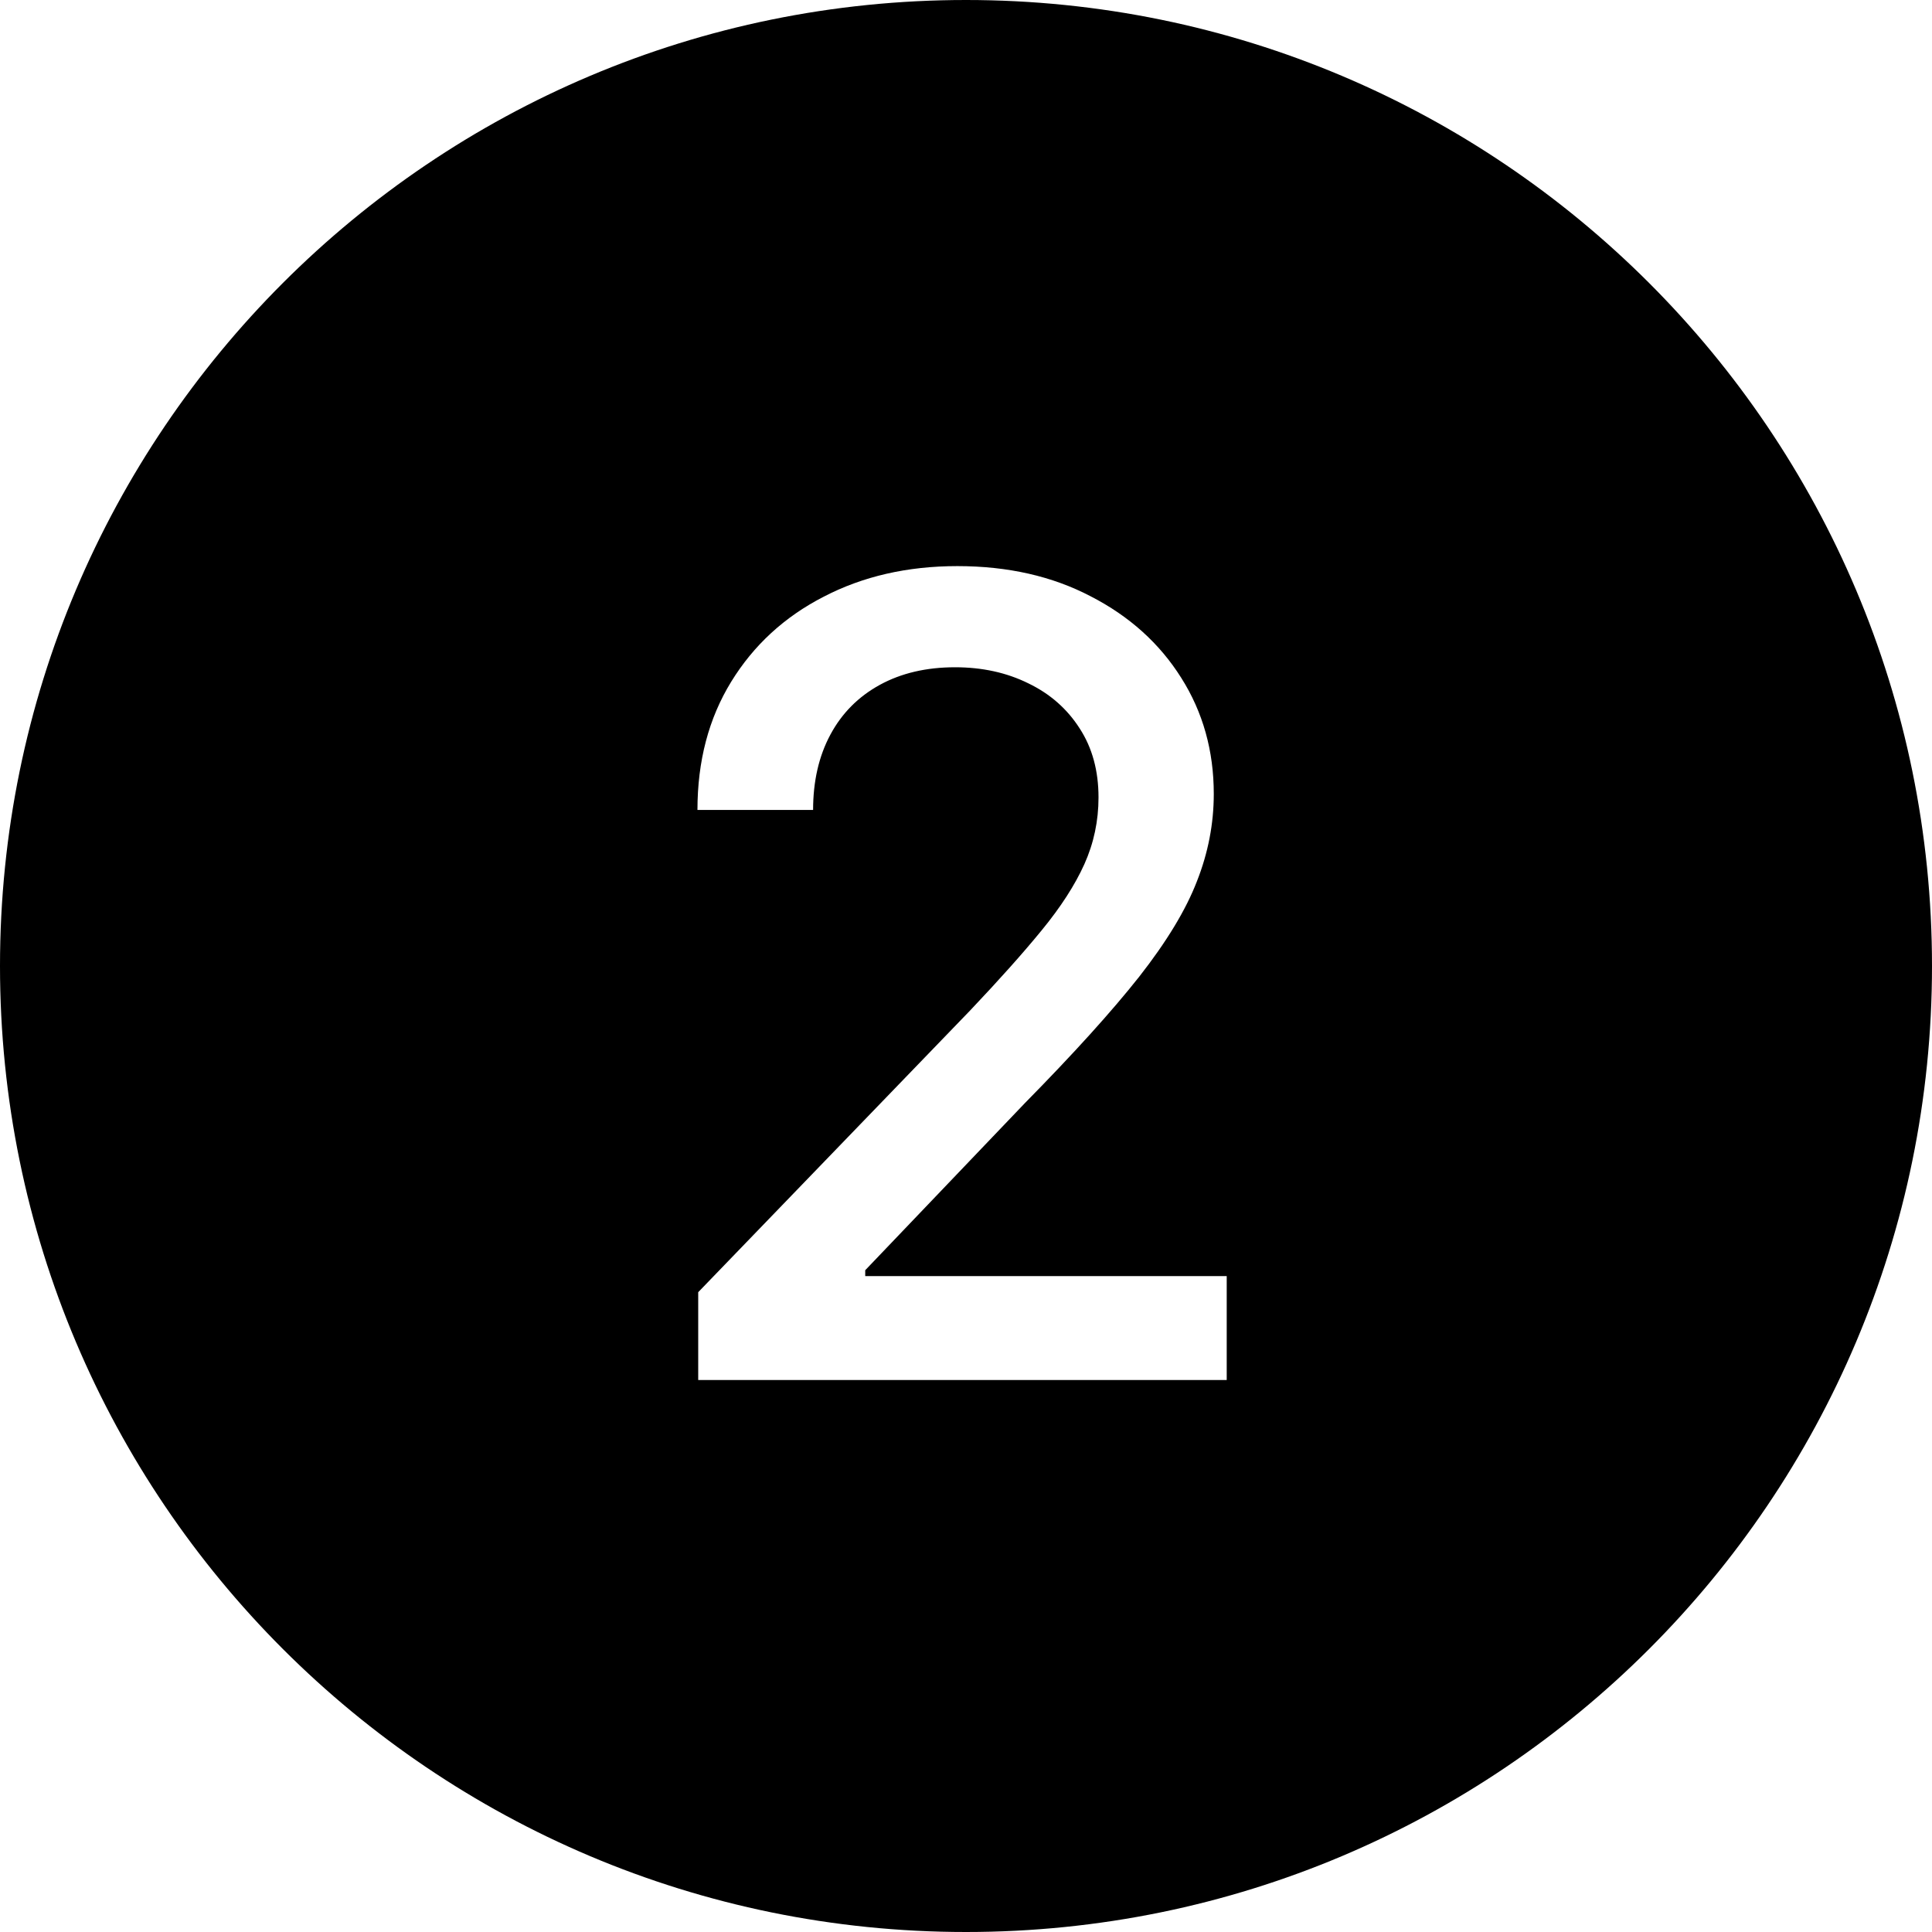 <svg width="56" height="56" viewBox="0 0 56 56" fill="none" xmlns="http://www.w3.org/2000/svg">
<path fill-rule="evenodd" clip-rule="evenodd" d="M28 56C43.464 56 56 43.464 56 28C56 12.536 43.464 0 28 0C12.536 0 0 12.536 0 28C0 43.464 12.536 56 28 56ZM20.238 37.455V40H35.557V36.989H25.079V36.818L29.704 31.977C31.121 30.538 32.227 29.314 33.023 28.307C33.818 27.292 34.375 26.371 34.693 25.546C35.019 24.72 35.182 23.875 35.182 23.012C35.182 21.762 34.867 20.64 34.239 19.648C33.61 18.648 32.735 17.86 31.613 17.284C30.5 16.701 29.212 16.409 27.75 16.409C26.303 16.409 25.011 16.705 23.875 17.296C22.738 17.879 21.845 18.701 21.193 19.762C20.542 20.822 20.216 22.061 20.216 23.477H23.568C23.568 22.644 23.735 21.917 24.068 21.296C24.401 20.674 24.879 20.193 25.5 19.852C26.121 19.512 26.848 19.341 27.682 19.341C28.47 19.341 29.178 19.496 29.807 19.807C30.436 20.11 30.932 20.546 31.295 21.114C31.659 21.674 31.841 22.341 31.841 23.114C31.841 23.796 31.704 24.439 31.432 25.046C31.159 25.652 30.746 26.292 30.193 26.966C29.648 27.633 28.954 28.409 28.113 29.296L20.238 37.455Z" fill="black"/>
</svg>
